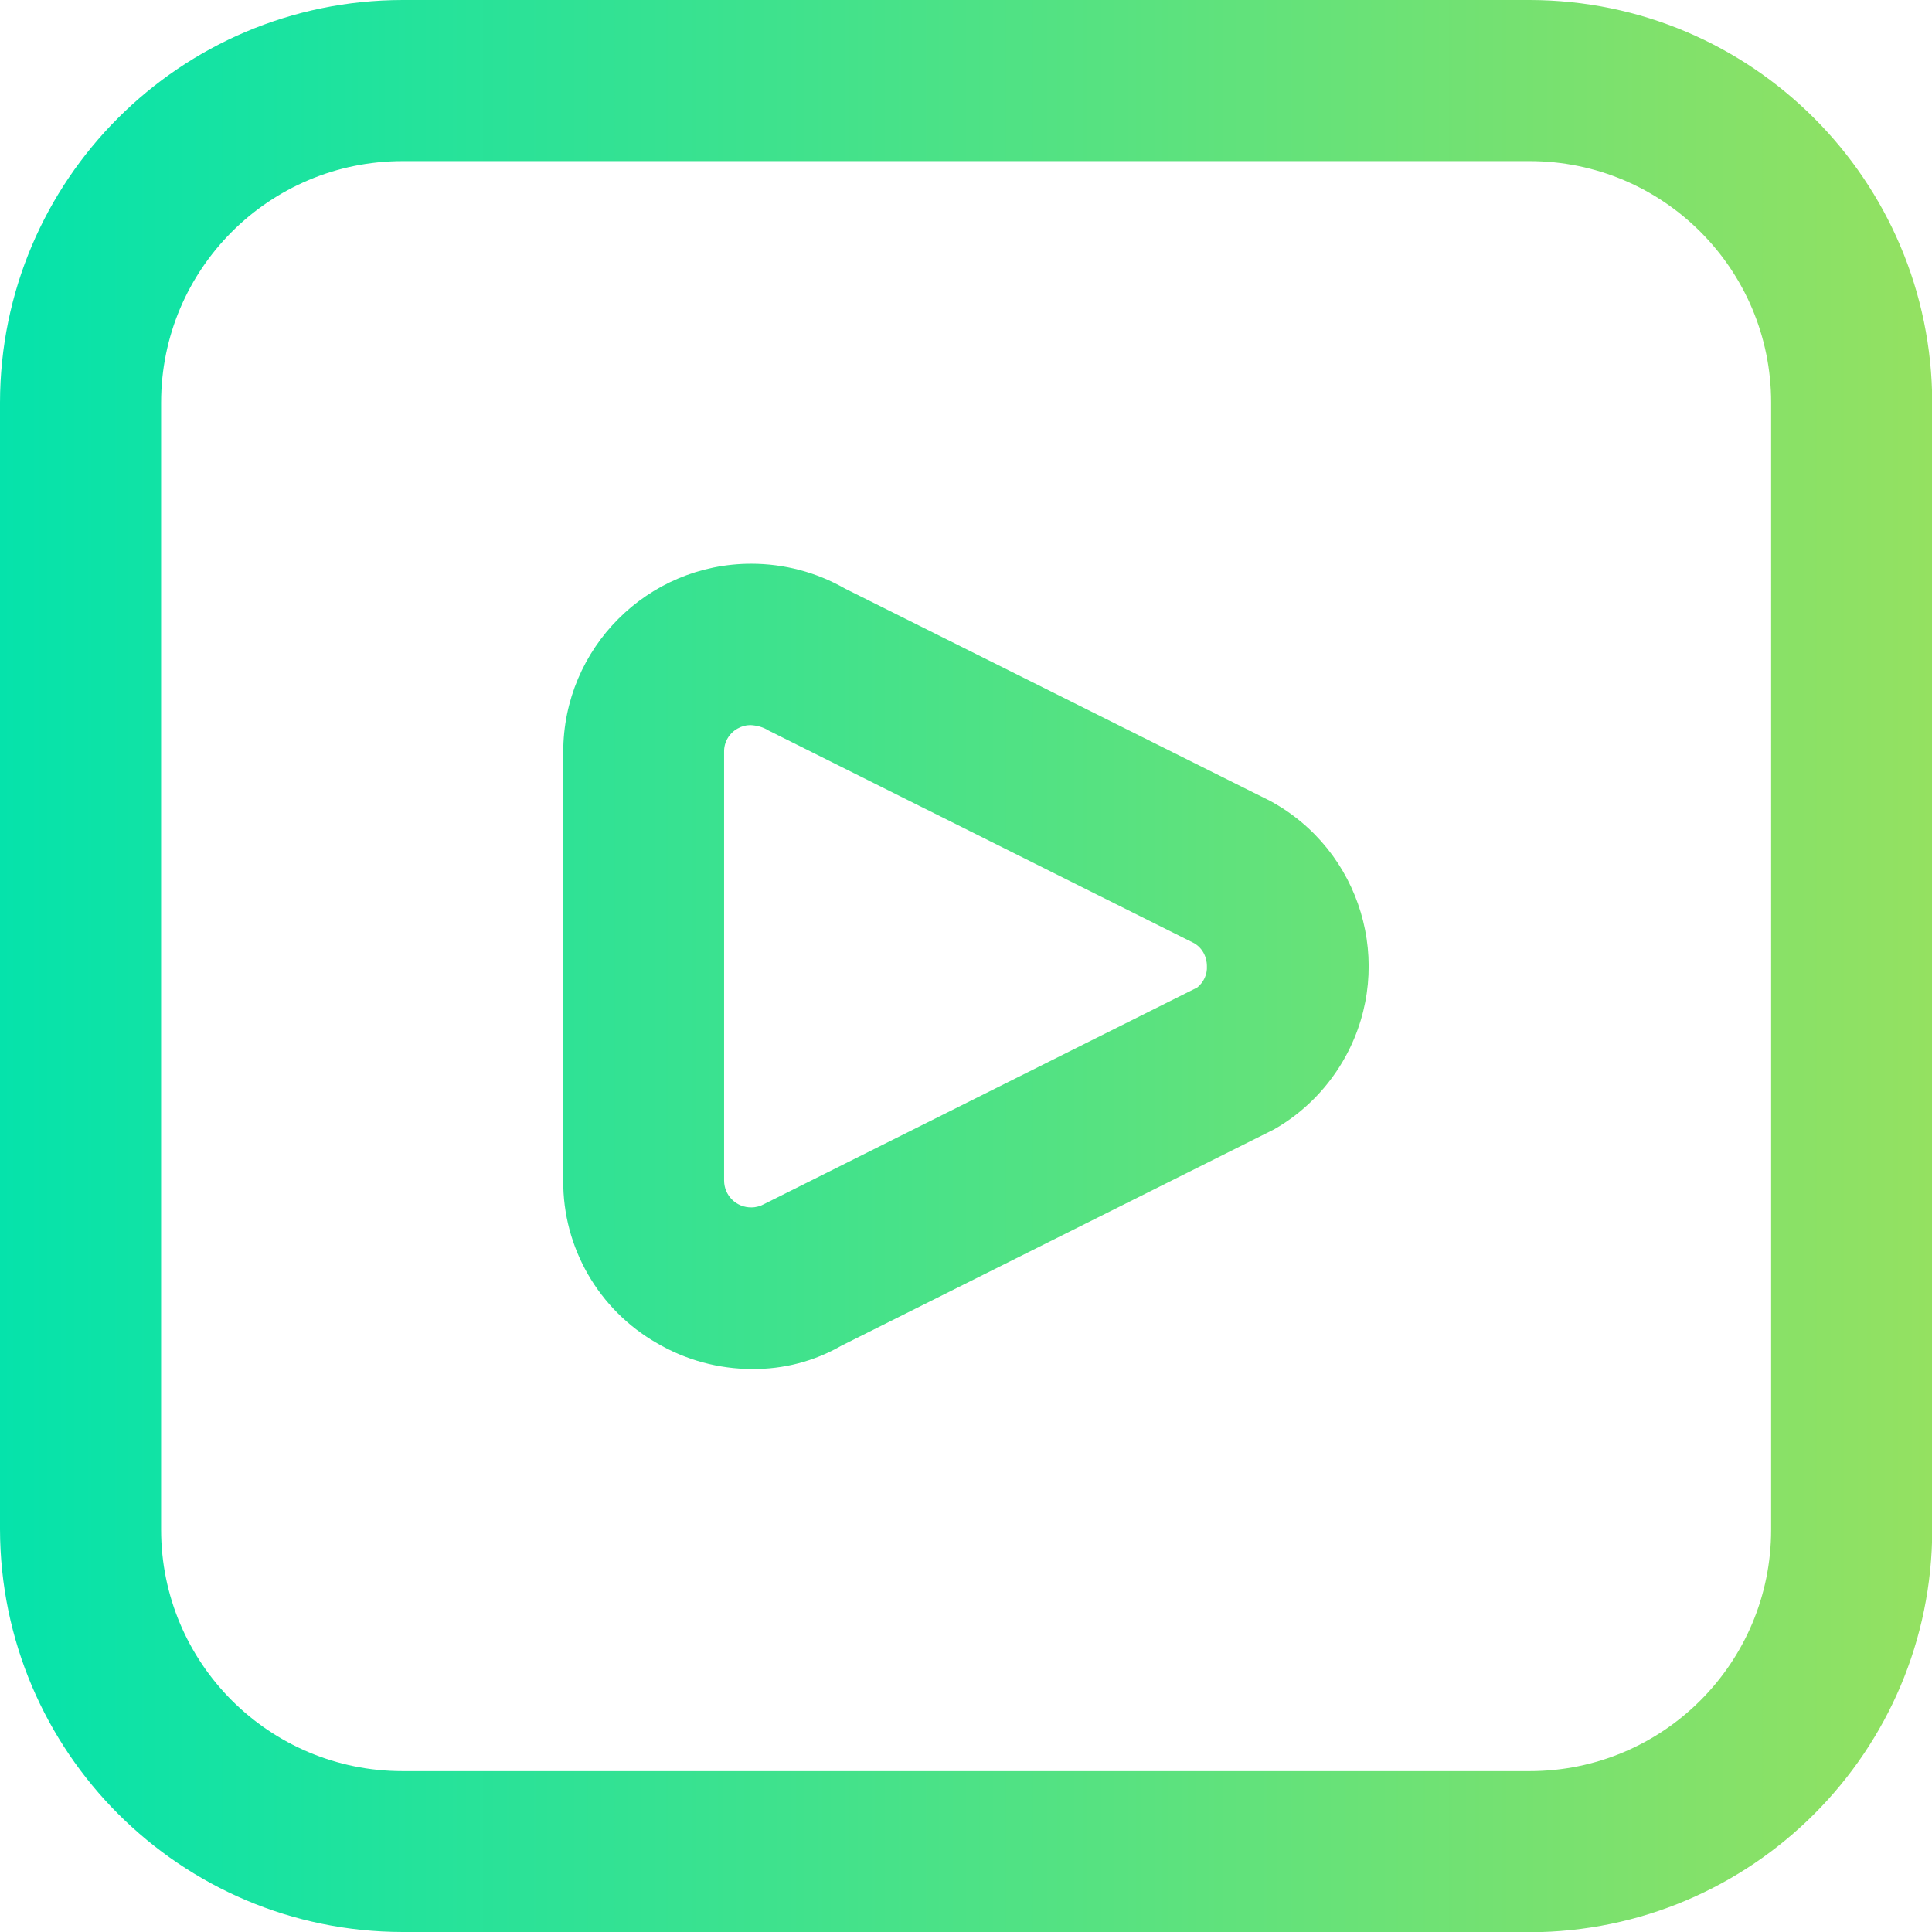 <?xml version="1.0" encoding="UTF-8"?><svg id="Layer_2" xmlns="http://www.w3.org/2000/svg" xmlns:xlink="http://www.w3.org/1999/xlink" viewBox="0 0 77.59 77.59"><defs><style>.cls-1{fill:url(#linear-gradient);}</style><linearGradient id="linear-gradient" x1="0" y1="38.8" x2="77.59" y2="38.8" gradientUnits="userSpaceOnUse"><stop offset="0" stop-color="#05e3ab"/><stop offset="1" stop-color="#94e161"/></linearGradient></defs><g id="Layer_2-2"><path class="cls-1" d="m61.43,77.59H16.17c-8.92-.01-16.15-7.24-16.17-16.17V16.17C.01,7.24,7.24.01,16.17,0h45.26c8.92.01,16.15,7.24,16.17,16.17v45.26c-.01,8.92-7.24,16.15-16.17,16.17ZM16.17,6.47c-5.36,0-9.7,4.34-9.7,9.7v45.26c0,5.36,4.34,9.7,9.7,9.7h45.26c5.36,0,9.7-4.34,9.7-9.7V16.17c0-5.36-4.34-9.7-9.7-9.7H16.17Zm14.04,48.51c-1.35,0-2.67-.36-3.83-1.04-2.34-1.34-3.78-3.84-3.76-6.53v-17.21c0-4.17,3.38-7.56,7.55-7.56,1.32,0,2.62.34,3.77,1l17.06,8.52c3.67,1.98,5.04,6.56,3.06,10.23-.67,1.24-1.67,2.27-2.9,2.97l-17.38,8.69c-1.08.62-2.31.94-3.56.93h0Zm-.08-25.86c-.18,0-.35.05-.51.14-.34.19-.55.55-.54.94v17.21c0,.6.49,1.09,1.1,1.08.18,0,.36-.05.52-.14l17.38-8.69c.26-.21.41-.53.39-.86,0-.39-.2-.76-.55-.94l-17.05-8.52c-.22-.14-.48-.21-.74-.22h0Z"/></g></svg>